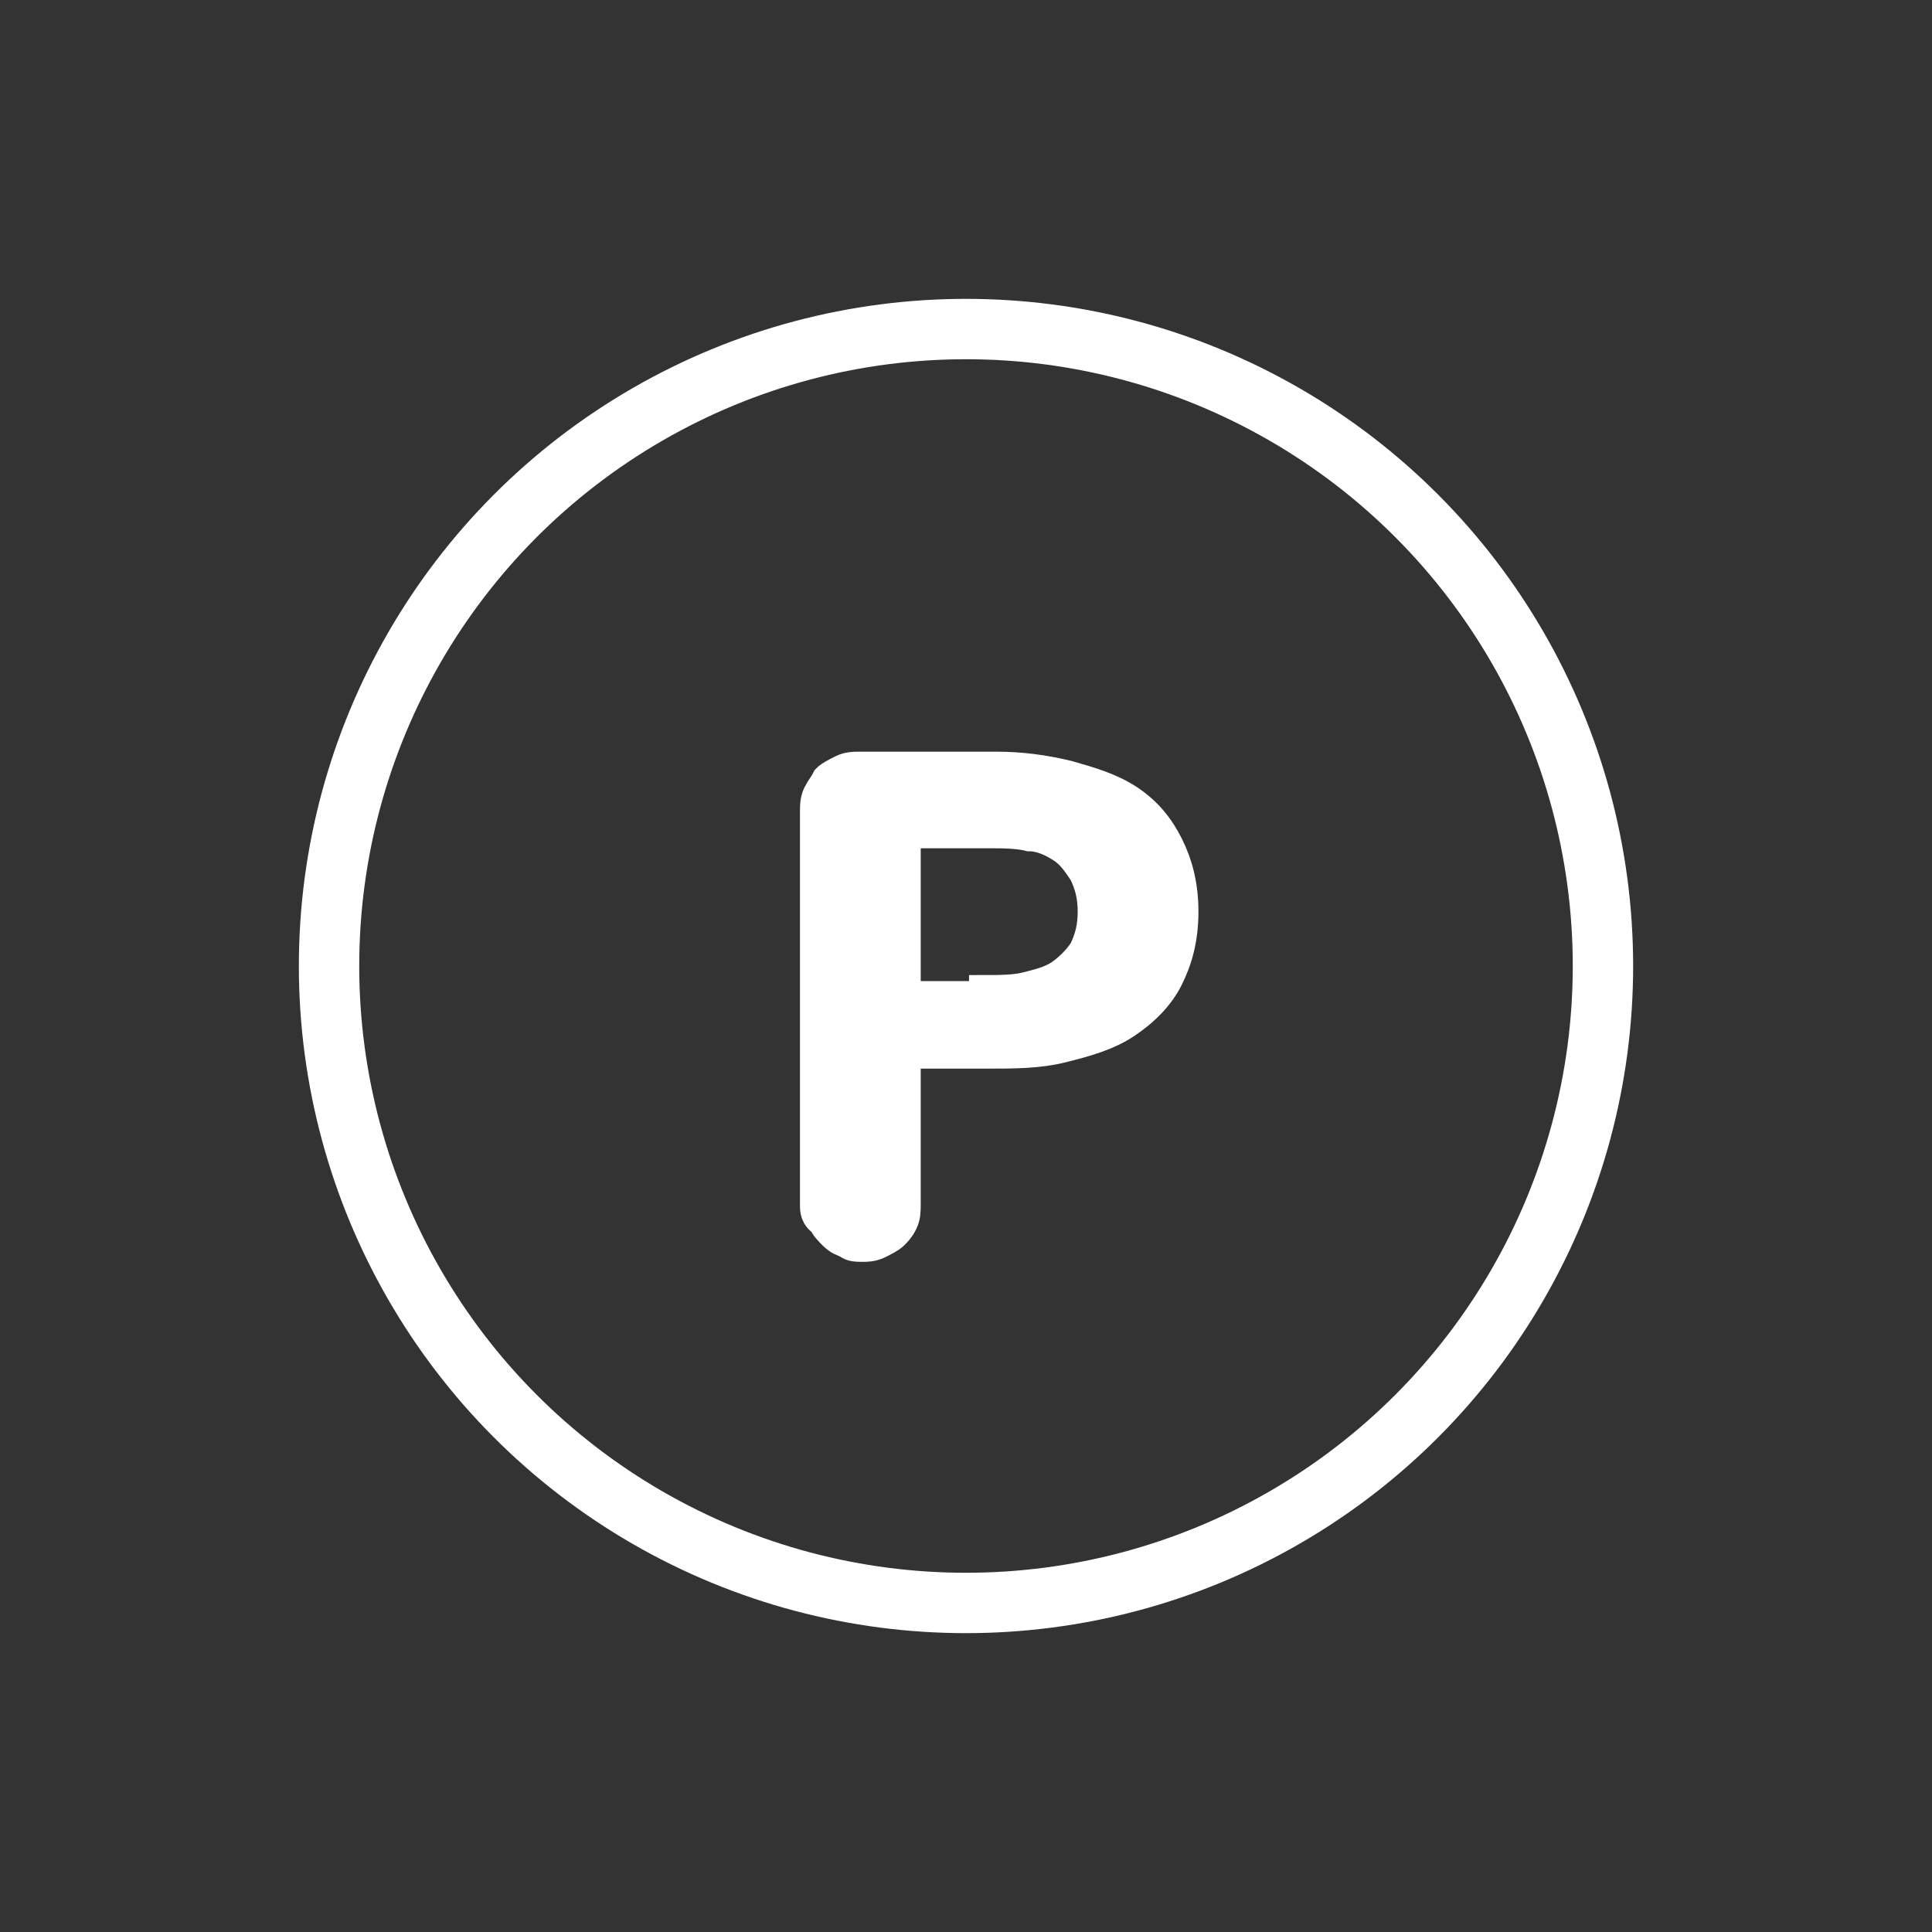 <svg enable-background="new 0 0 64 64" viewBox="0 0 64 64" xmlns="http://www.w3.org/2000/svg"><rect x="0" y="0" width="64" height="64" fill="#333333" stroke="none"/><g stroke="#fff" stroke-miterlimit="10"><circle cx="32" cy="32" fill="none" r="21.1" stroke-linecap="round" stroke-linejoin="round" stroke-width="2"/><path d="m30 34.9v5c0 .2 0 .4-.1.6s-.2.3-.3.4-.3.2-.5.3-.4.1-.5.1c-.2 0-.4 0-.5-.1-.2-.1-.3-.1-.5-.3-.1-.1-.3-.3-.3-.4-.3-.2-.3-.4-.3-.6v-13c0-.2 0-.4.1-.6s.2-.3.3-.5c.1-.1.3-.2.5-.3s.4-.1.6-.1h4.5c.8 0 1.6.1 2.4.3.7.2 1.4.4 2 .8s1 .9 1.3 1.5.5 1.3.5 2.2-.2 1.6-.5 2.2-.8 1.1-1.4 1.5-1.3.6-2.1.8-1.6.2-2.5.2zm2.6-2.1c.5 0 1 0 1.4-.1s.8-.2 1.1-.4.6-.5.8-.8c.2-.4.3-.8.3-1.3s-.1-.9-.3-1.3c-.2-.3-.4-.6-.7-.8s-.7-.4-1.1-.4c-.4-.1-.9-.1-1.4-.1h-2.7v5.4h2.6z" fill="#fff"/></g></svg>